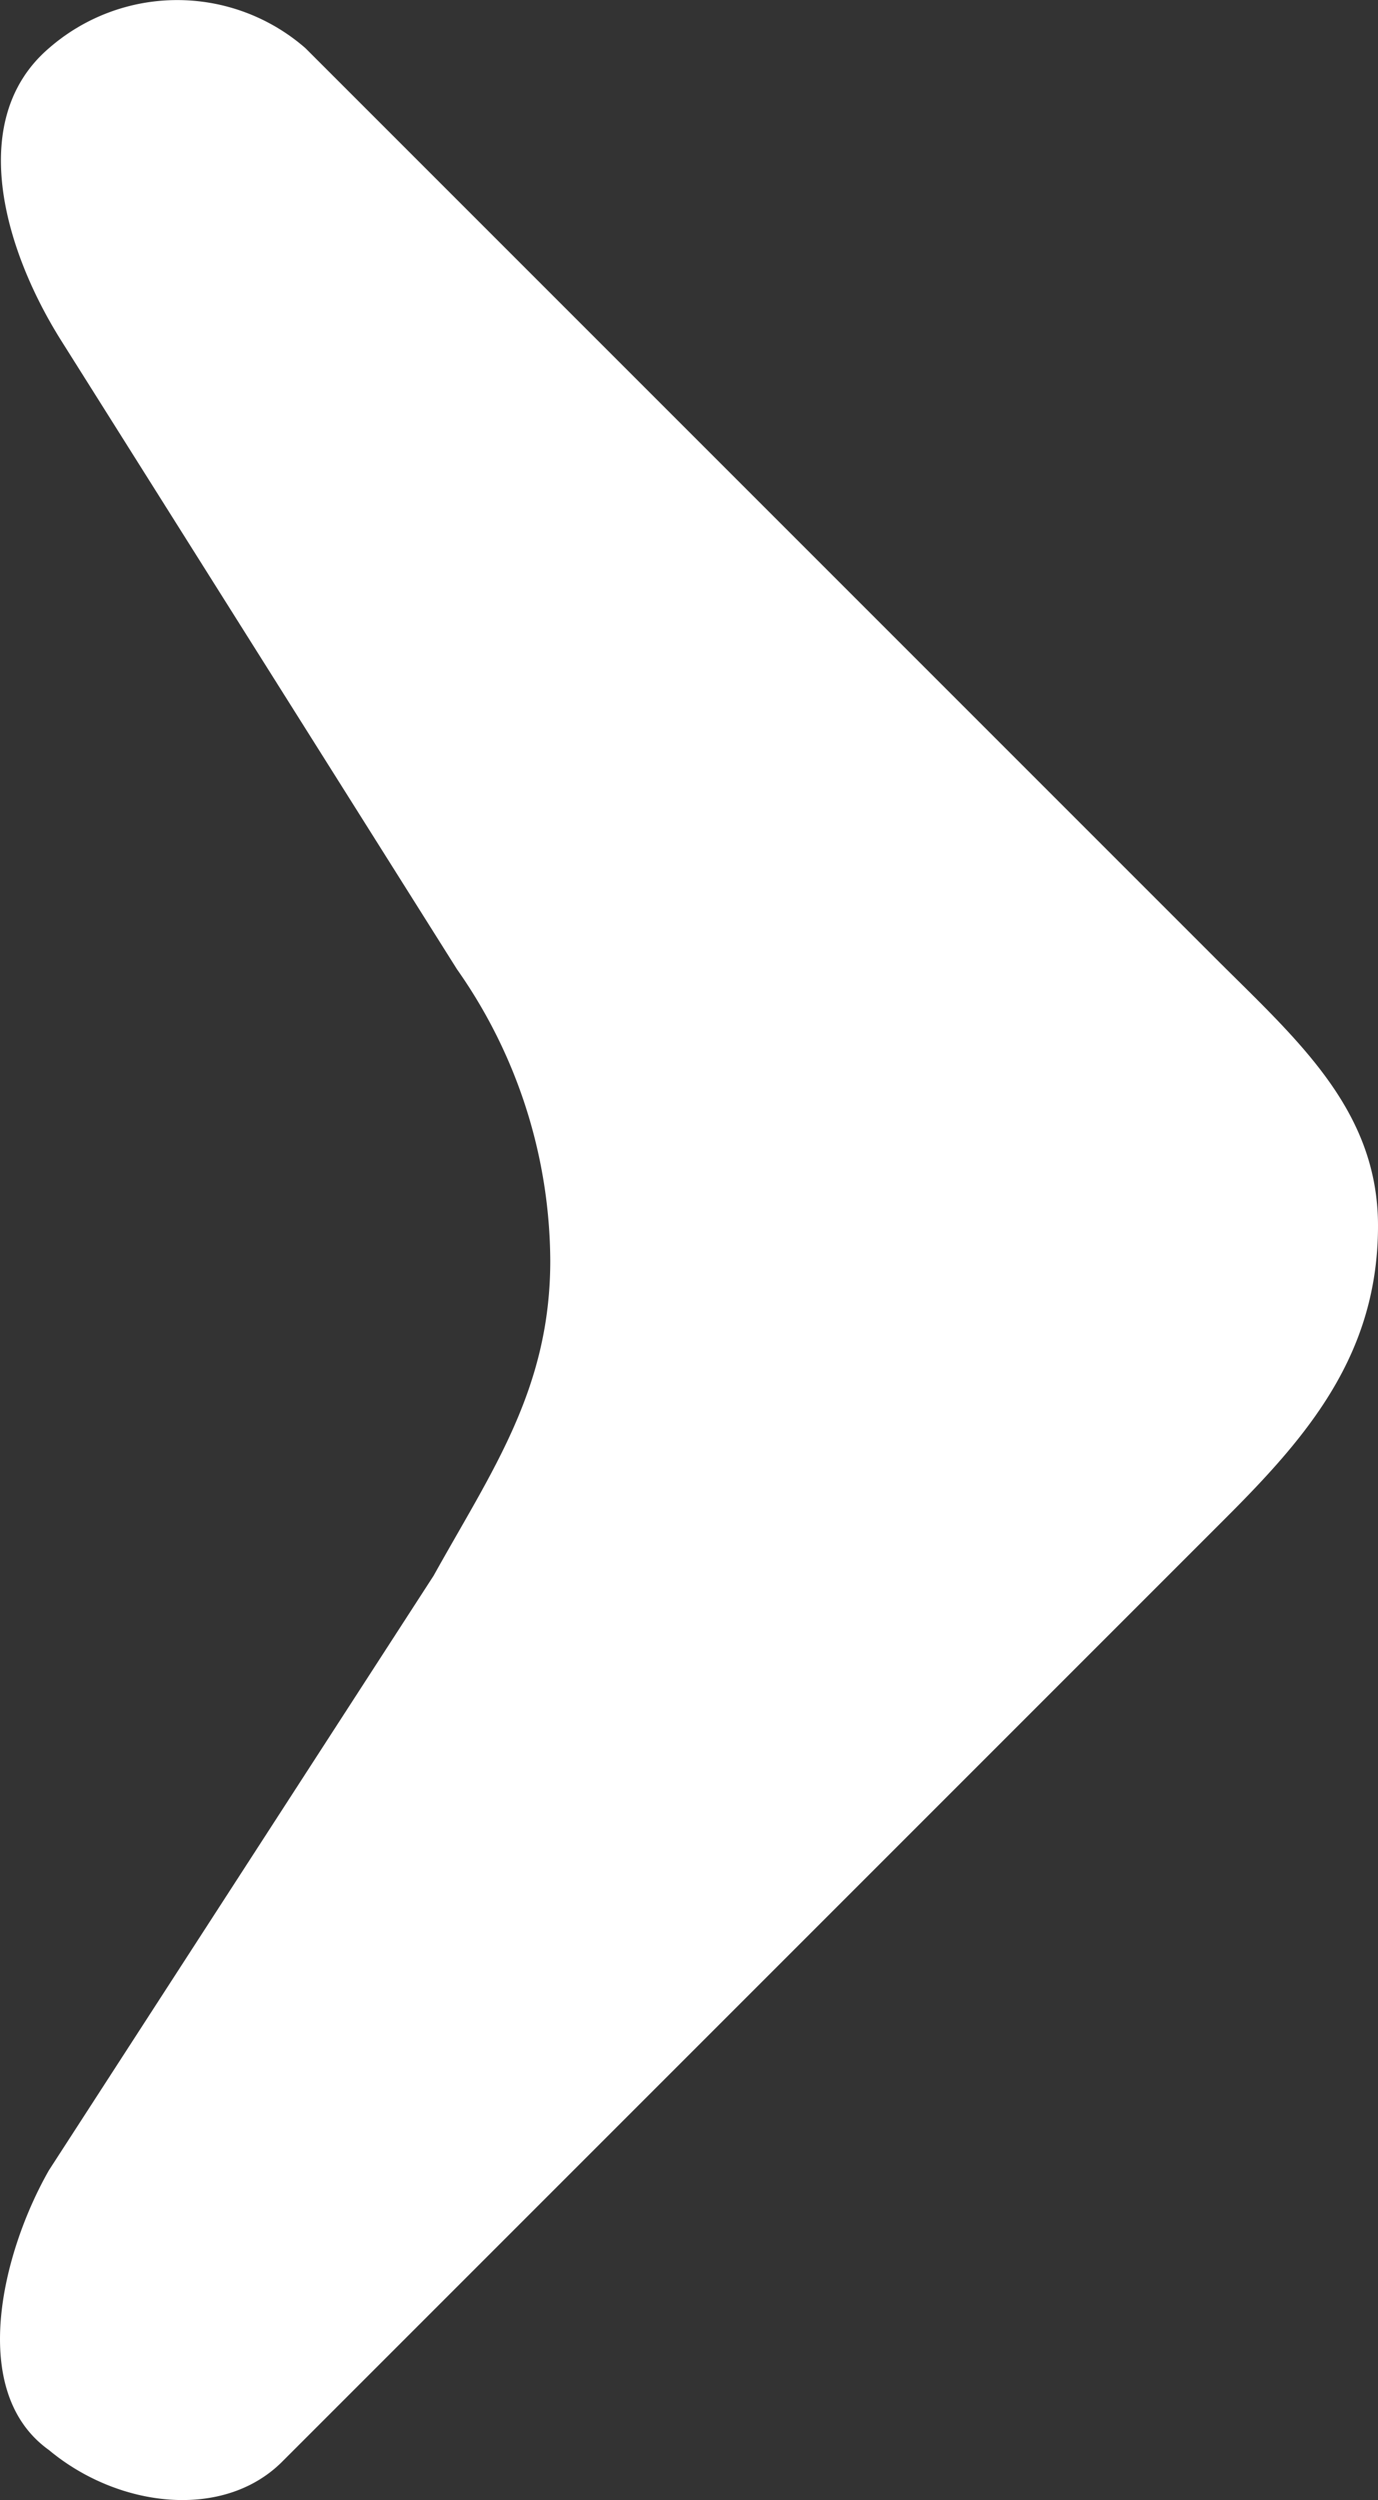 <svg xmlns="http://www.w3.org/2000/svg" width="29.55" height="53.605" viewBox="0 0 29.55 53.605"><rect x="0" y="0" width="29.55" height="53.605" fill="#333333" stroke="none"/><path id="Fl&#xE8;che_Slider" data-name="Fl&#xE8;che Slider" d="M7.75,56.625l8.5,13.5a10.939,10.939,0,0,1,2,6.25c0,2.75-1.25,4.5-2.5,6.75L7.5,95.875c-1,1.75-1.75,4.75,0,6,1.5,1.25,3.75,1.5,5,.25l20.25-20.25c1.75-1.75,3.25-3.5,3.25-6.25,0-2.5-1.75-4-3.5-5.75L13,50.375a4.182,4.182,0,0,0-5.5,0C5.75,51.875,6.5,54.625,7.75,56.625Z" transform="translate(-6.45 -49.342)" fill="#FFFFFF"></path></svg>